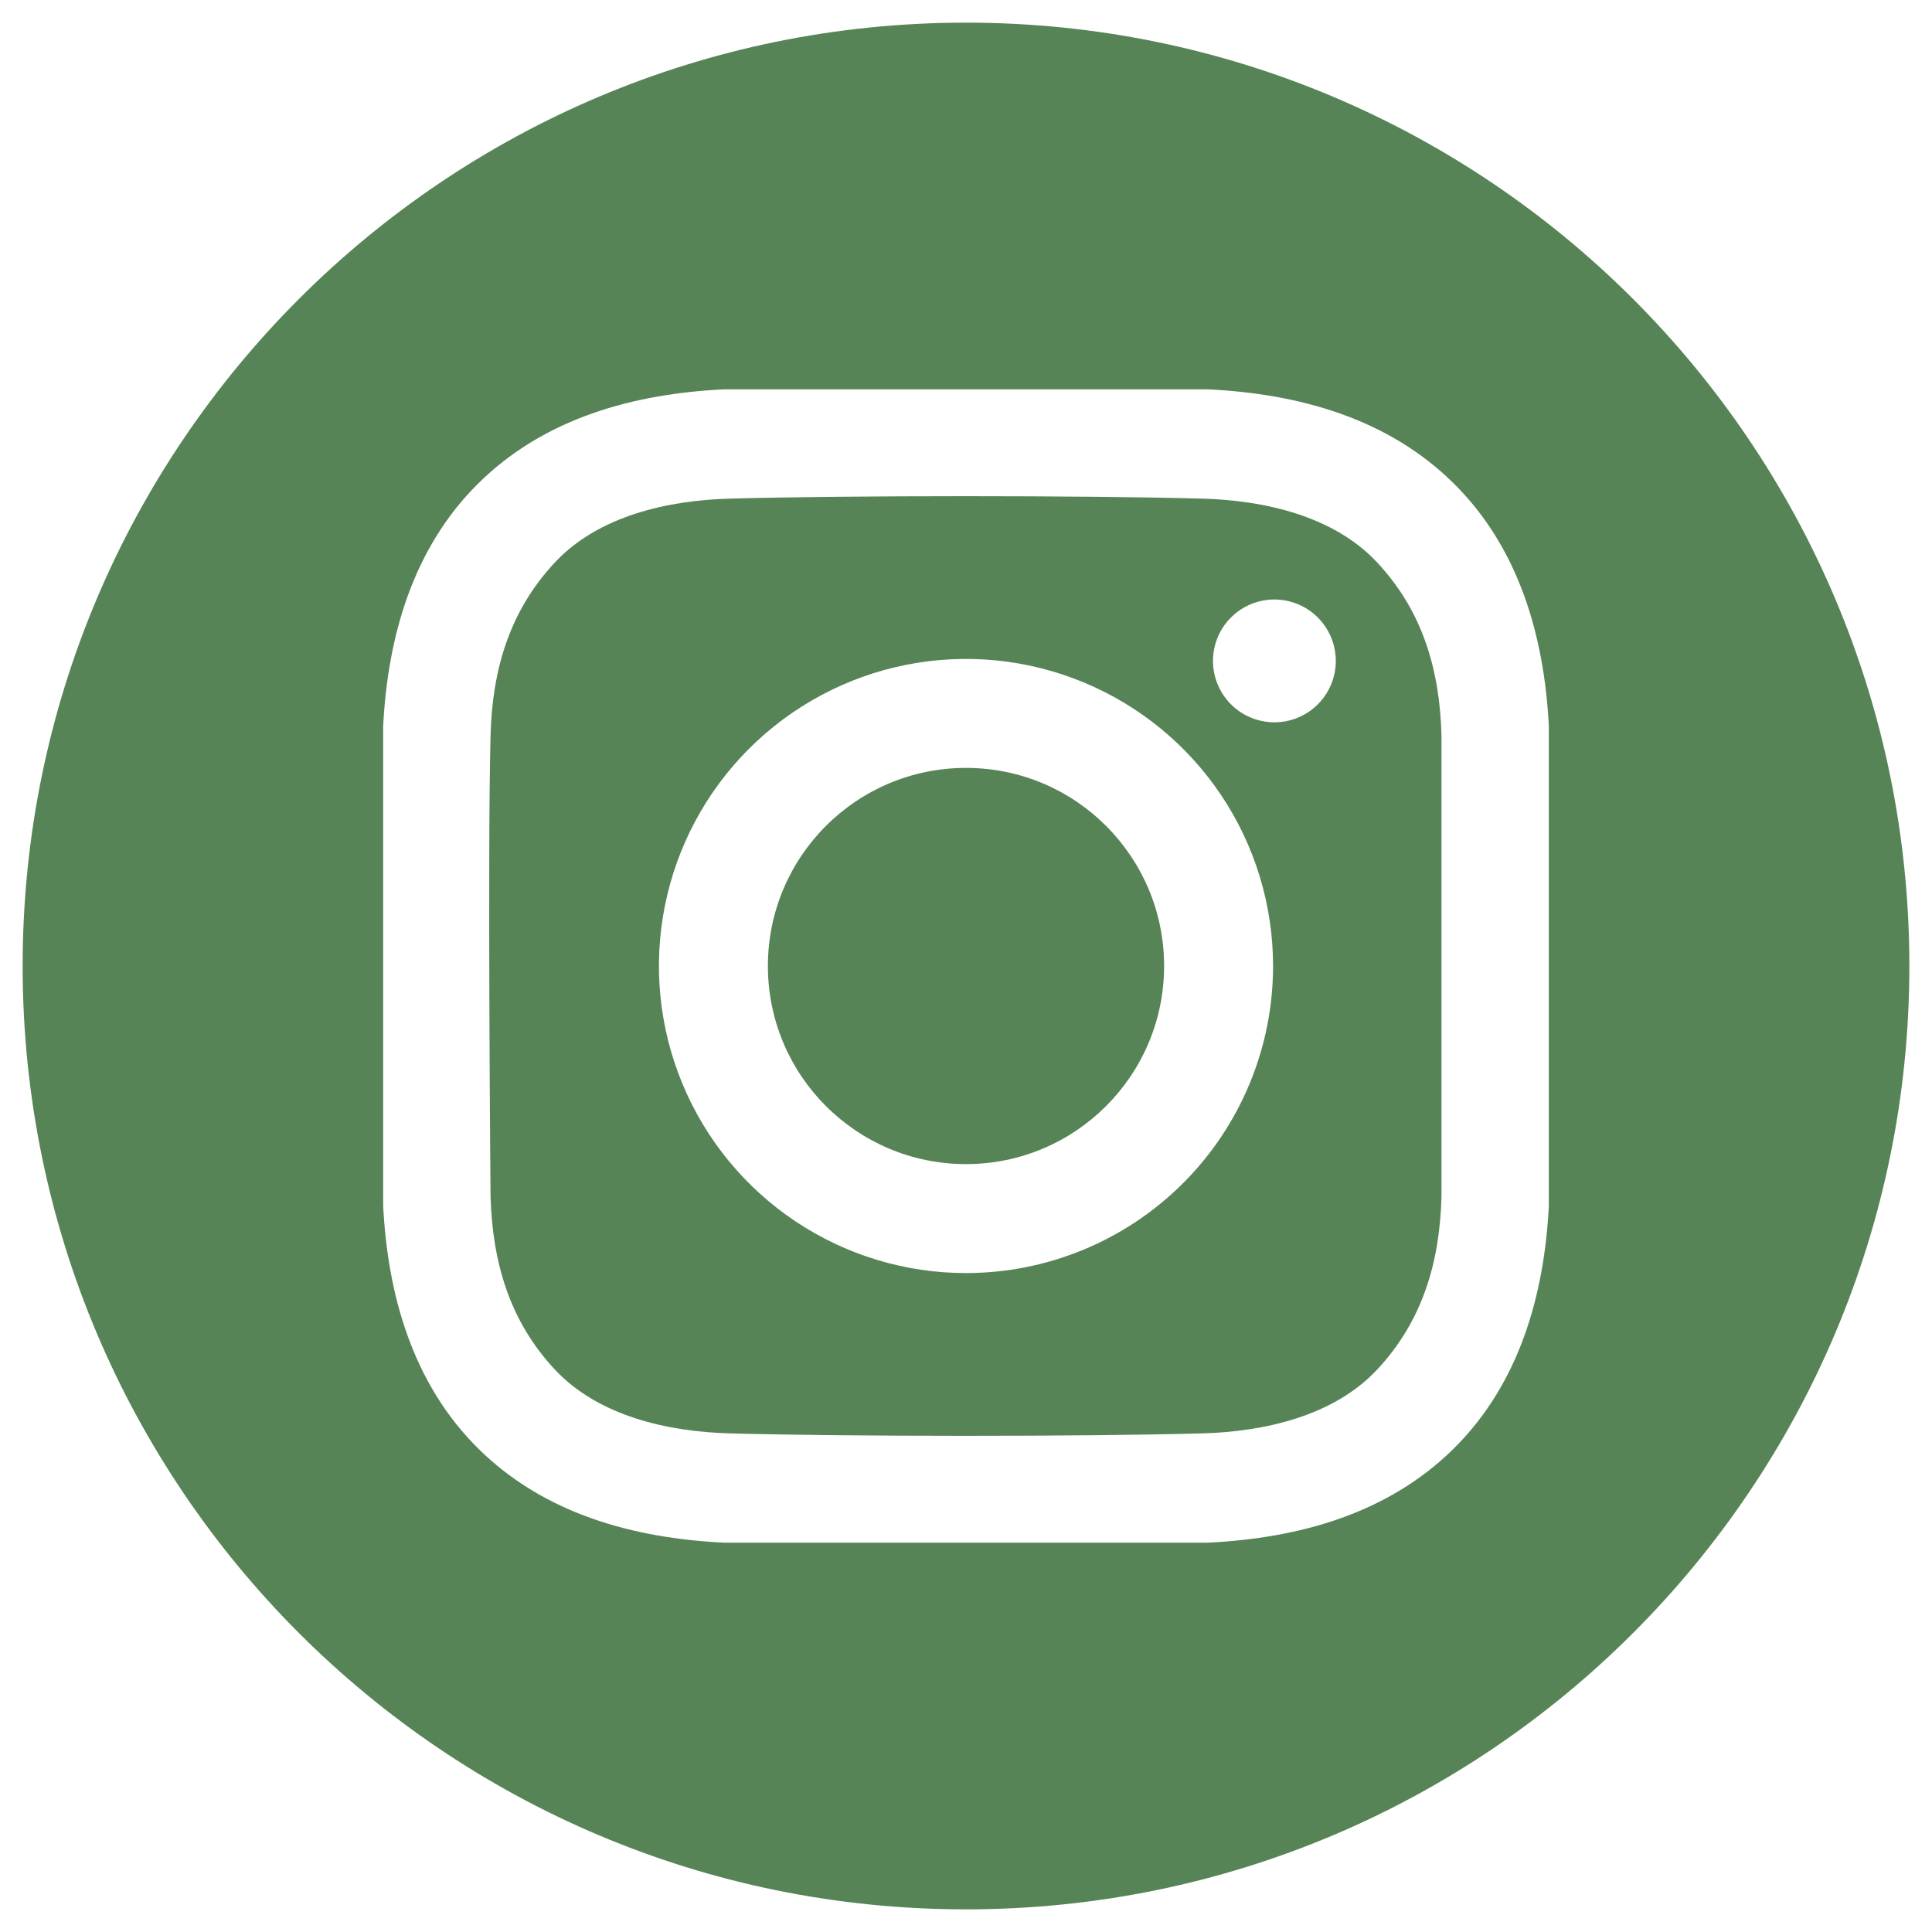 <?xml version="1.0" encoding="UTF-8"?> <svg xmlns="http://www.w3.org/2000/svg" width="512" height="512" viewBox="0 0 512 512" fill="none"> <path d="M256 308.5C284.995 308.5 308.5 284.995 308.5 256C308.5 227.005 284.995 203.5 256 203.5C227.005 203.5 203.5 227.005 203.5 256C203.5 284.995 227.005 308.5 256 308.5Z" fill="#578457"></path> <path d="M256 6C117.929 6 6 117.929 6 256C6 394.071 117.929 506 256 506C394.071 506 506 394.071 506 256C506 117.929 394.071 6 256 6ZM410.458 319.54C409.258 343.308 402.579 366.746 385.258 383.883C367.769 401.183 344.22 407.629 320.223 408.817H191.778C167.778 407.629 144.232 401.187 126.743 383.883C109.421 366.746 102.743 343.308 101.543 319.54V192.46C102.743 168.692 109.422 145.254 126.743 128.116C144.232 110.816 167.781 104.37 191.778 103.183H320.222C344.222 104.37 367.768 110.813 385.257 128.116C402.579 145.254 409.257 168.692 410.457 192.46L410.458 319.54Z" fill="#578457"></path> <path d="M318.6 132.138C287.314 131.28 224.694 131.28 193.408 132.138C177.127 132.585 158.67 136.638 147.07 149.028C135.016 161.907 130.461 177.467 129.999 194.874C129.187 225.426 129.999 317.126 129.999 317.126C130.528 334.531 135.016 350.093 147.07 362.972C158.67 375.366 177.127 379.415 193.408 379.862C224.694 380.72 287.314 380.72 318.6 379.862C334.881 379.415 353.338 375.362 364.938 362.972C376.992 350.093 381.547 334.533 382.009 317.126V194.874C381.547 177.467 376.992 161.907 364.938 149.028C353.334 136.634 334.877 132.585 318.6 132.138V132.138ZM256 337.375C239.906 337.375 224.173 332.603 210.791 323.661C197.408 314.719 186.978 302.01 180.819 287.141C174.66 272.272 173.049 255.91 176.189 240.125C179.329 224.339 187.079 209.84 198.459 198.459C209.84 187.079 224.339 179.329 240.125 176.189C255.91 173.049 272.272 174.66 287.141 180.819C302.01 186.979 314.719 197.409 323.661 210.791C332.603 224.173 337.375 239.906 337.375 256C337.375 277.582 328.802 298.28 313.541 313.541C298.28 328.802 277.582 337.375 256 337.375V337.375ZM337.721 191.422C334.502 191.421 331.356 190.466 328.68 188.677C326.004 186.889 323.919 184.346 322.688 181.373C321.457 178.399 321.135 175.126 321.763 171.97C322.392 168.813 323.942 165.913 326.218 163.638C328.495 161.362 331.395 159.812 334.551 159.185C337.708 158.557 340.981 158.879 343.954 160.111C346.928 161.343 349.469 163.429 351.258 166.106C353.046 168.782 354 171.928 354 175.147C354 177.285 353.579 179.401 352.761 181.376C351.943 183.351 350.744 185.145 349.232 186.657C347.72 188.168 345.926 189.367 343.95 190.184C341.975 191.002 339.859 191.423 337.721 191.422Z" fill="#578457"></path> </svg> 
